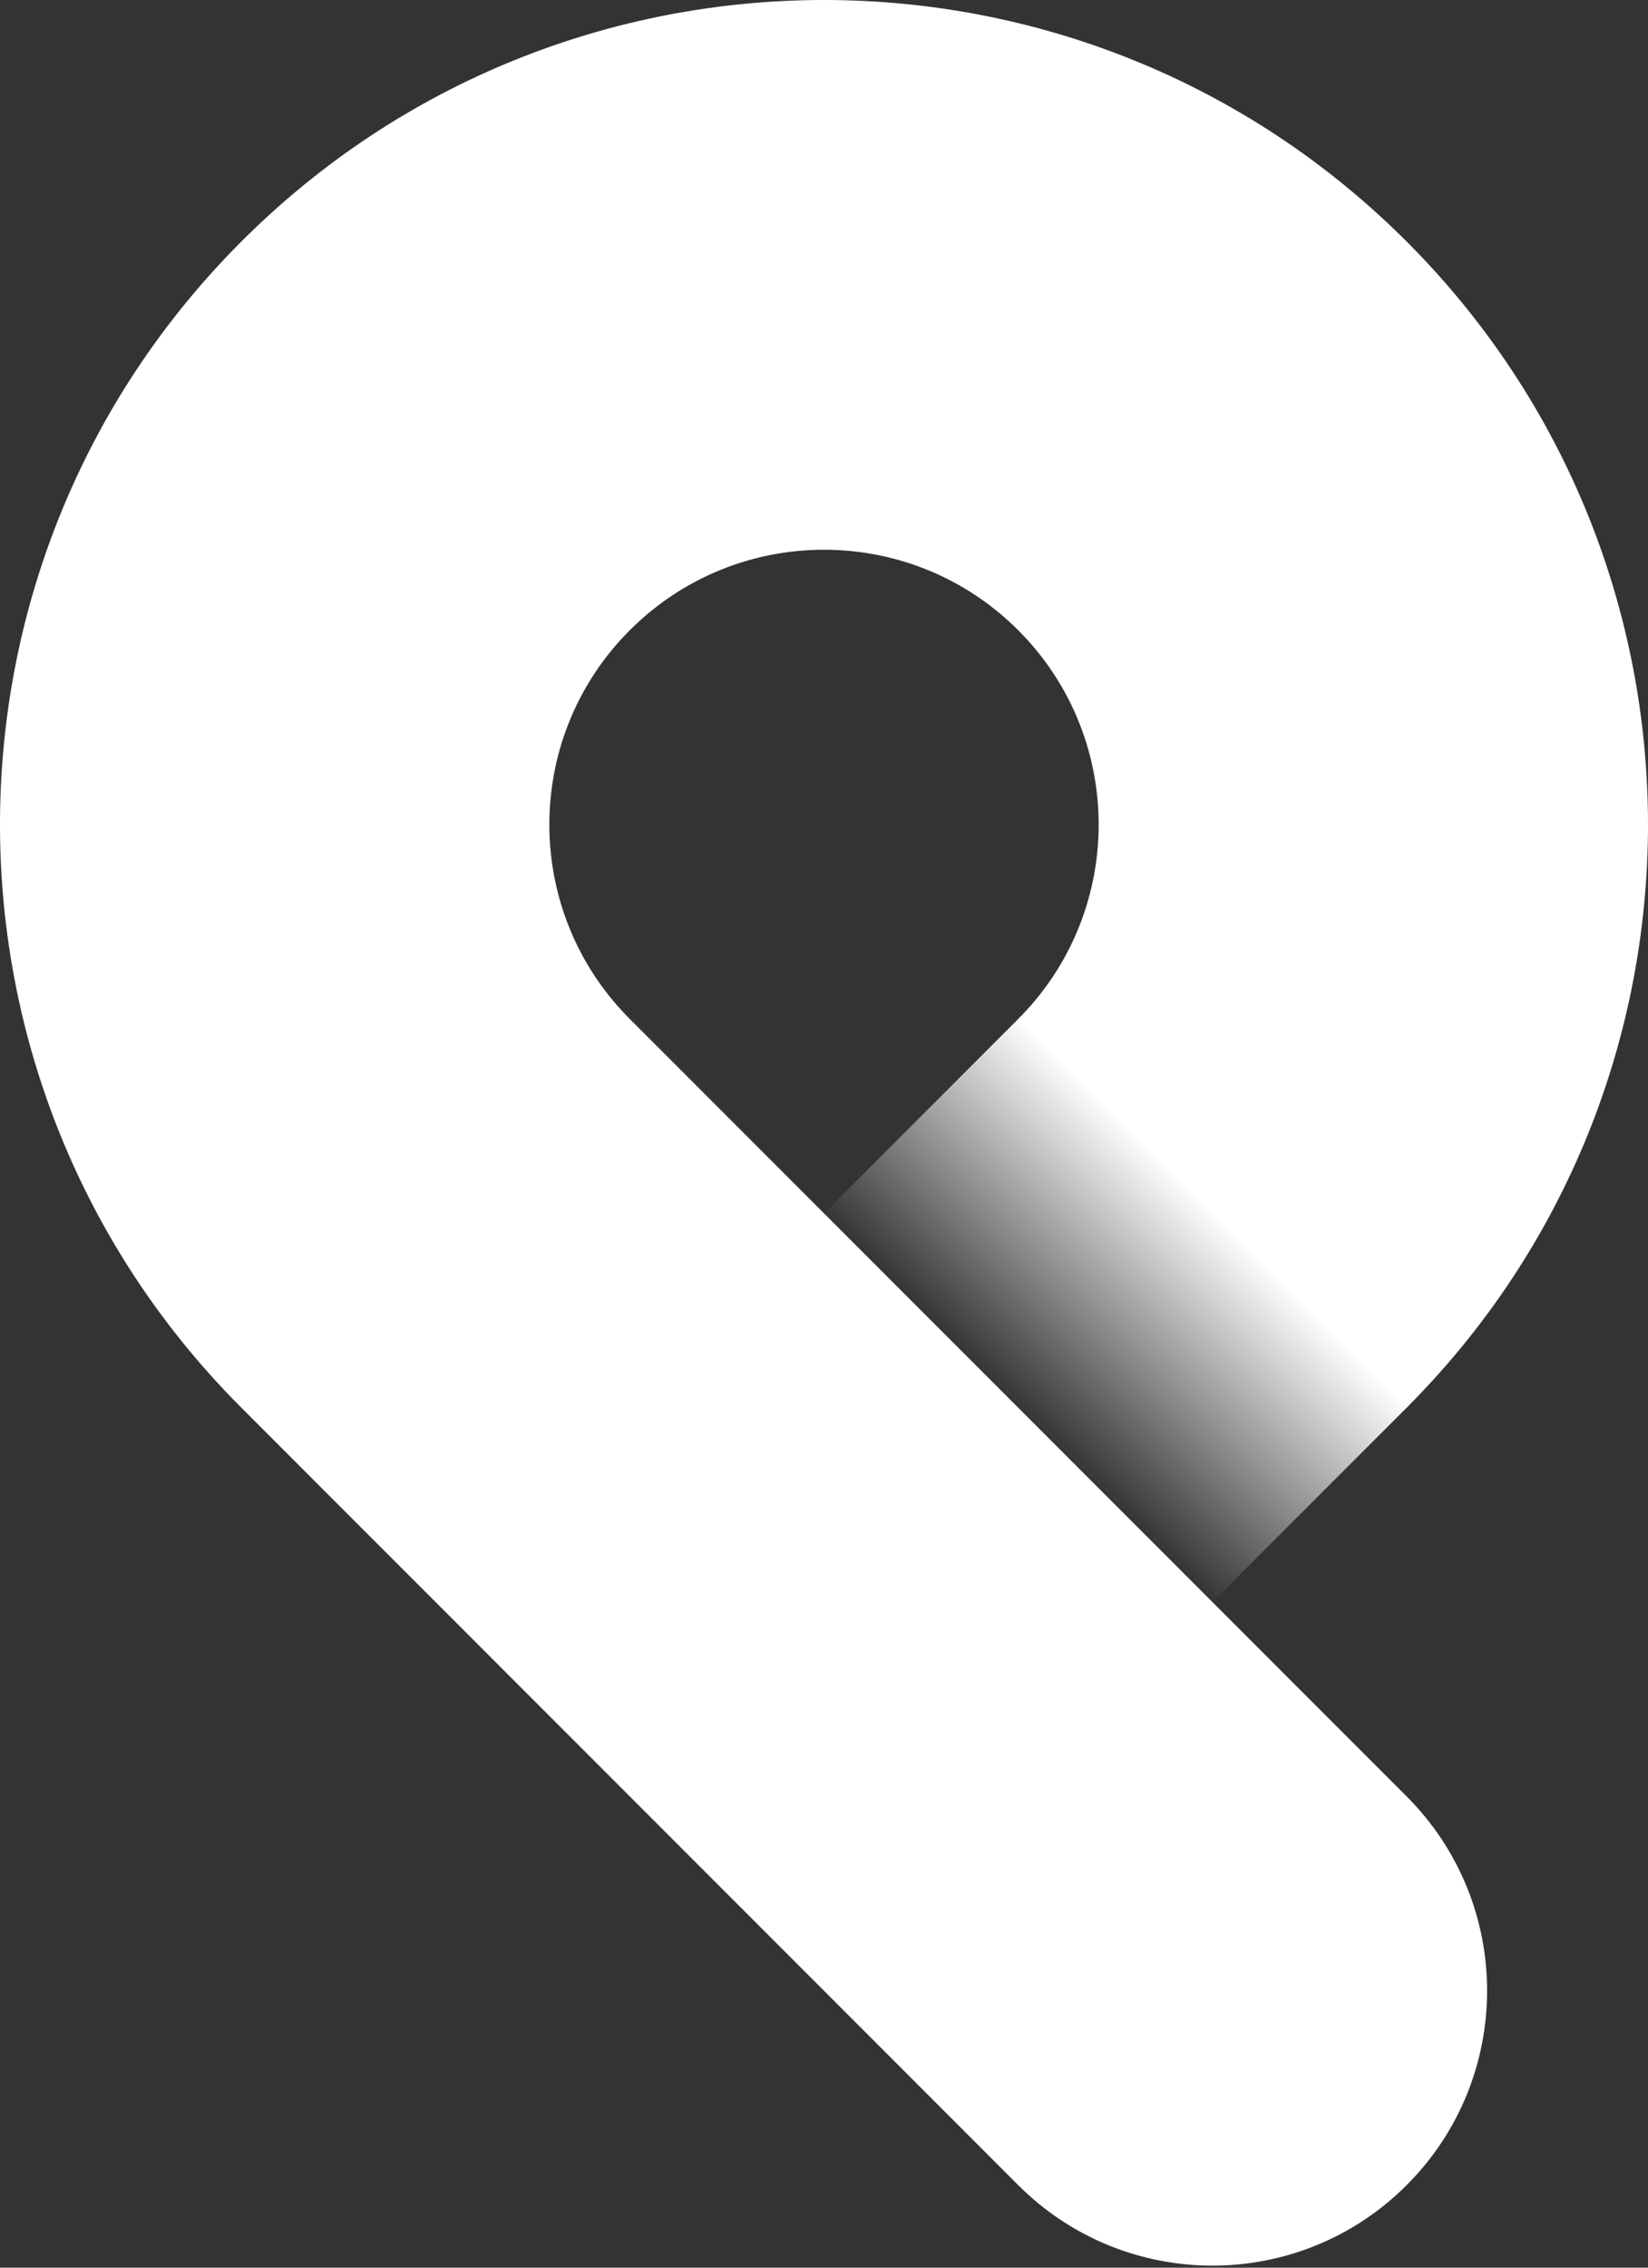 <?xml version="1.0" encoding="UTF-8"?>
<svg width="120px" height="165px" viewBox="0 0 120 165" version="1.1" xmlns="http://www.w3.org/2000/svg" xmlns:xlink="http://www.w3.org/1999/xlink">
    <rect x="0" y="0" width="120" height="165" fill="#333333" stroke="none"/>
    <!-- Generator: Sketch 60.1 (88133) - https://sketch.com -->
    <title>logo-white</title>
    <desc>Created with Sketch.</desc>
    <defs>
        <linearGradient x1="-1.11022302e-14%" y1="50%" x2="100%" y2="50%" id="linearGradient-1">
            <stop stop-color="#FFFFFF" stop-opacity="0" offset="0%"></stop>
            <stop stop-color="#FFFFFF" offset="100%"></stop>
        </linearGradient>
    </defs>
    <g id="♻️-Symbols" stroke="none" stroke-width="1" fill="none" fill-rule="evenodd">
        <g id="Logo-/-White">
            <g id="logo-white">
                <path d="M102.426,17.574 C125.858,41.005 125.858,78.995 102.426,102.426 L74.142,74.142 L74.408,73.871 C81.952,66.041 81.863,53.579 74.142,45.858 C66.332,38.047 53.668,38.047 45.858,45.858 C38.227,53.489 38.052,65.752 45.332,73.596 L45.592,73.871 L45.858,74.142 L60,88.284 L85.871,114.154 C85.87,114.154 85.87,114.154 85.87,114.155 L102.426,130.711 C110.237,138.521 110.237,151.184 102.426,158.995 C94.616,166.805 81.953,166.805 74.142,158.995 L17.574,102.426 L16.878,101.719 C-5.856,78.237 -5.624,40.771 17.574,17.574 C41.005,-5.858 78.995,-5.858 102.426,17.574 Z" id="Combined-Shape" fill="#FFFFFF"></path>
                <rect id="Rectangle-Copy-20" fill="url(#linearGradient-1)" transform="translate(81.213, 95.355) rotate(-405) translate(-81.213, -95.355) " x="70.963" y="75.355" width="20.5" height="40"></rect>
            </g>
        </g>
    </g>
</svg>